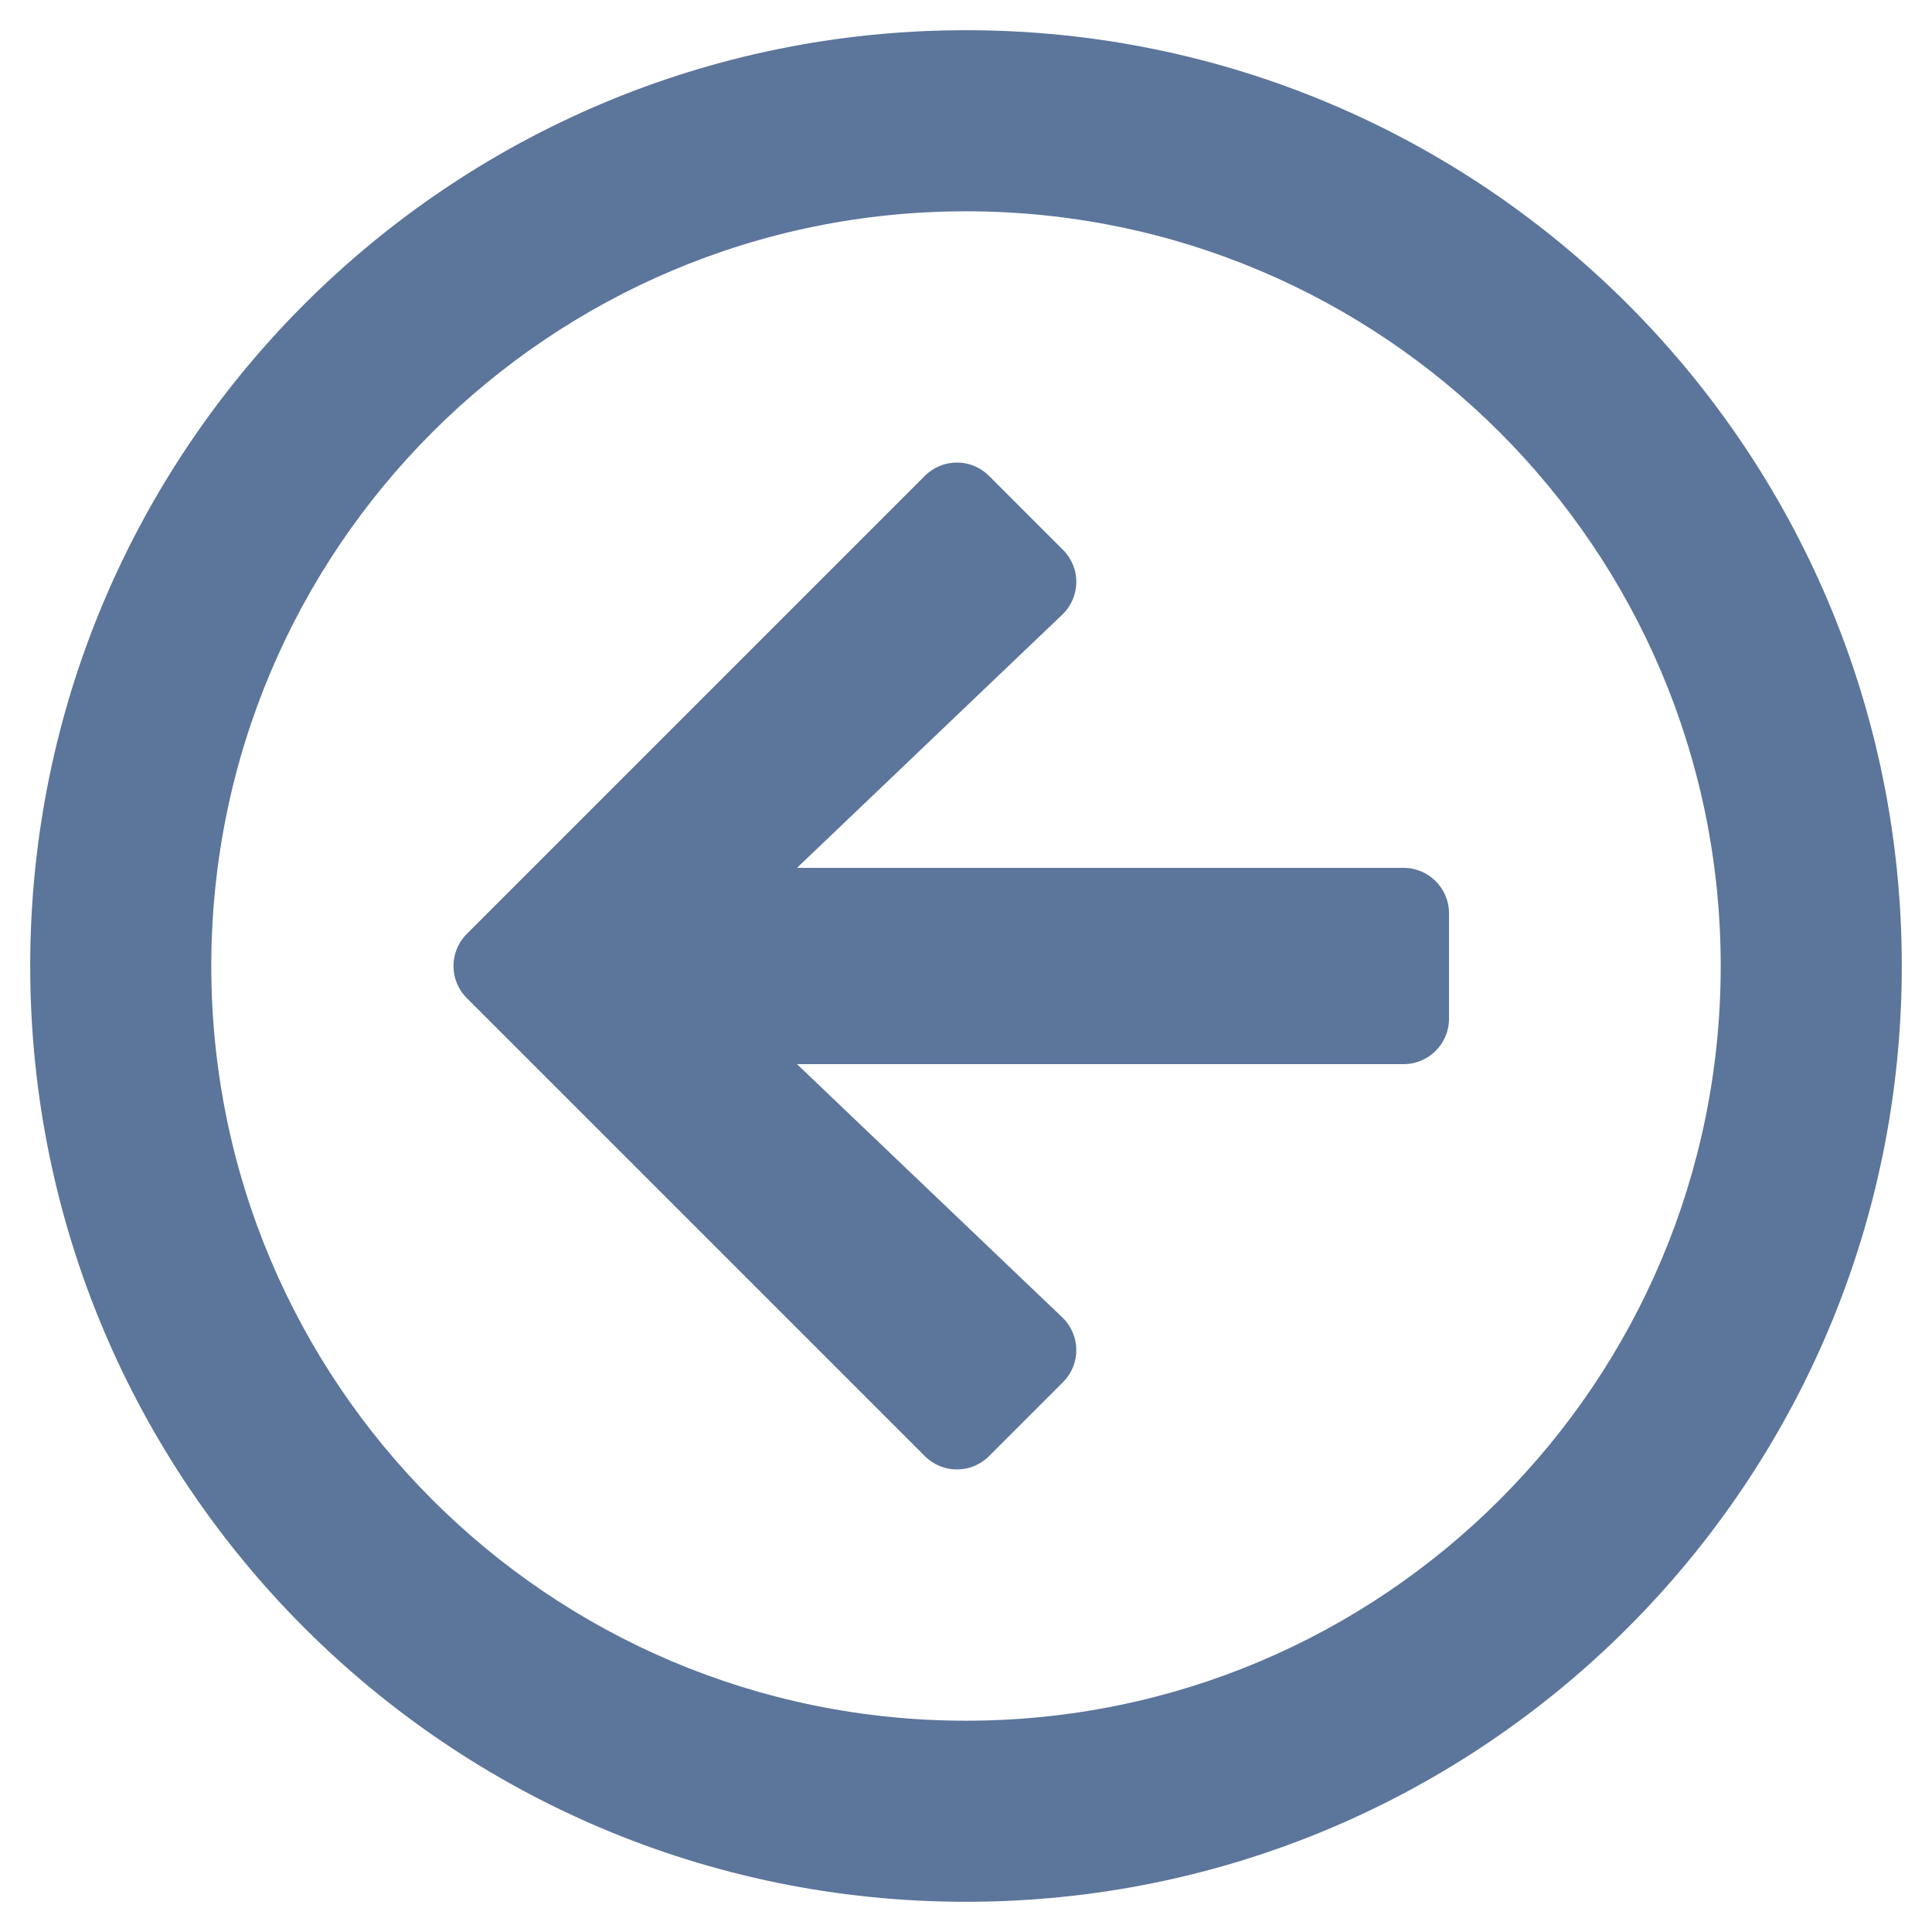 <svg width="33" height="33" viewBox="0 0 33 33" fill="none" xmlns="http://www.w3.org/2000/svg">
<path d="M32.484 16.5C32.484 7.67 25.33 0.516 16.5 0.516C7.67 0.516 0.516 7.67 0.516 16.5C0.516 25.33 7.67 32.484 16.5 32.484C25.33 32.484 32.484 25.33 32.484 16.5ZM3.609 16.5C3.609 9.378 9.378 3.609 16.5 3.609C23.622 3.609 29.391 9.378 29.391 16.5C29.391 23.622 23.622 29.391 16.5 29.391C9.378 29.391 3.609 23.622 3.609 16.5ZM15.797 24.872L7.973 17.048C7.67 16.745 7.67 16.255 7.973 15.952L15.797 8.128C16.1 7.825 16.59 7.825 16.893 8.128L18.156 9.391C18.466 9.7 18.459 10.197 18.144 10.499L13.613 14.824H23.977C24.402 14.824 24.75 15.172 24.75 15.598V17.402C24.75 17.828 24.402 18.176 23.977 18.176H13.613L18.144 22.501C18.459 22.803 18.466 23.3 18.156 23.609L16.893 24.872C16.59 25.175 16.1 25.175 15.797 24.872Z" fill="#5C759B"/>
</svg>
